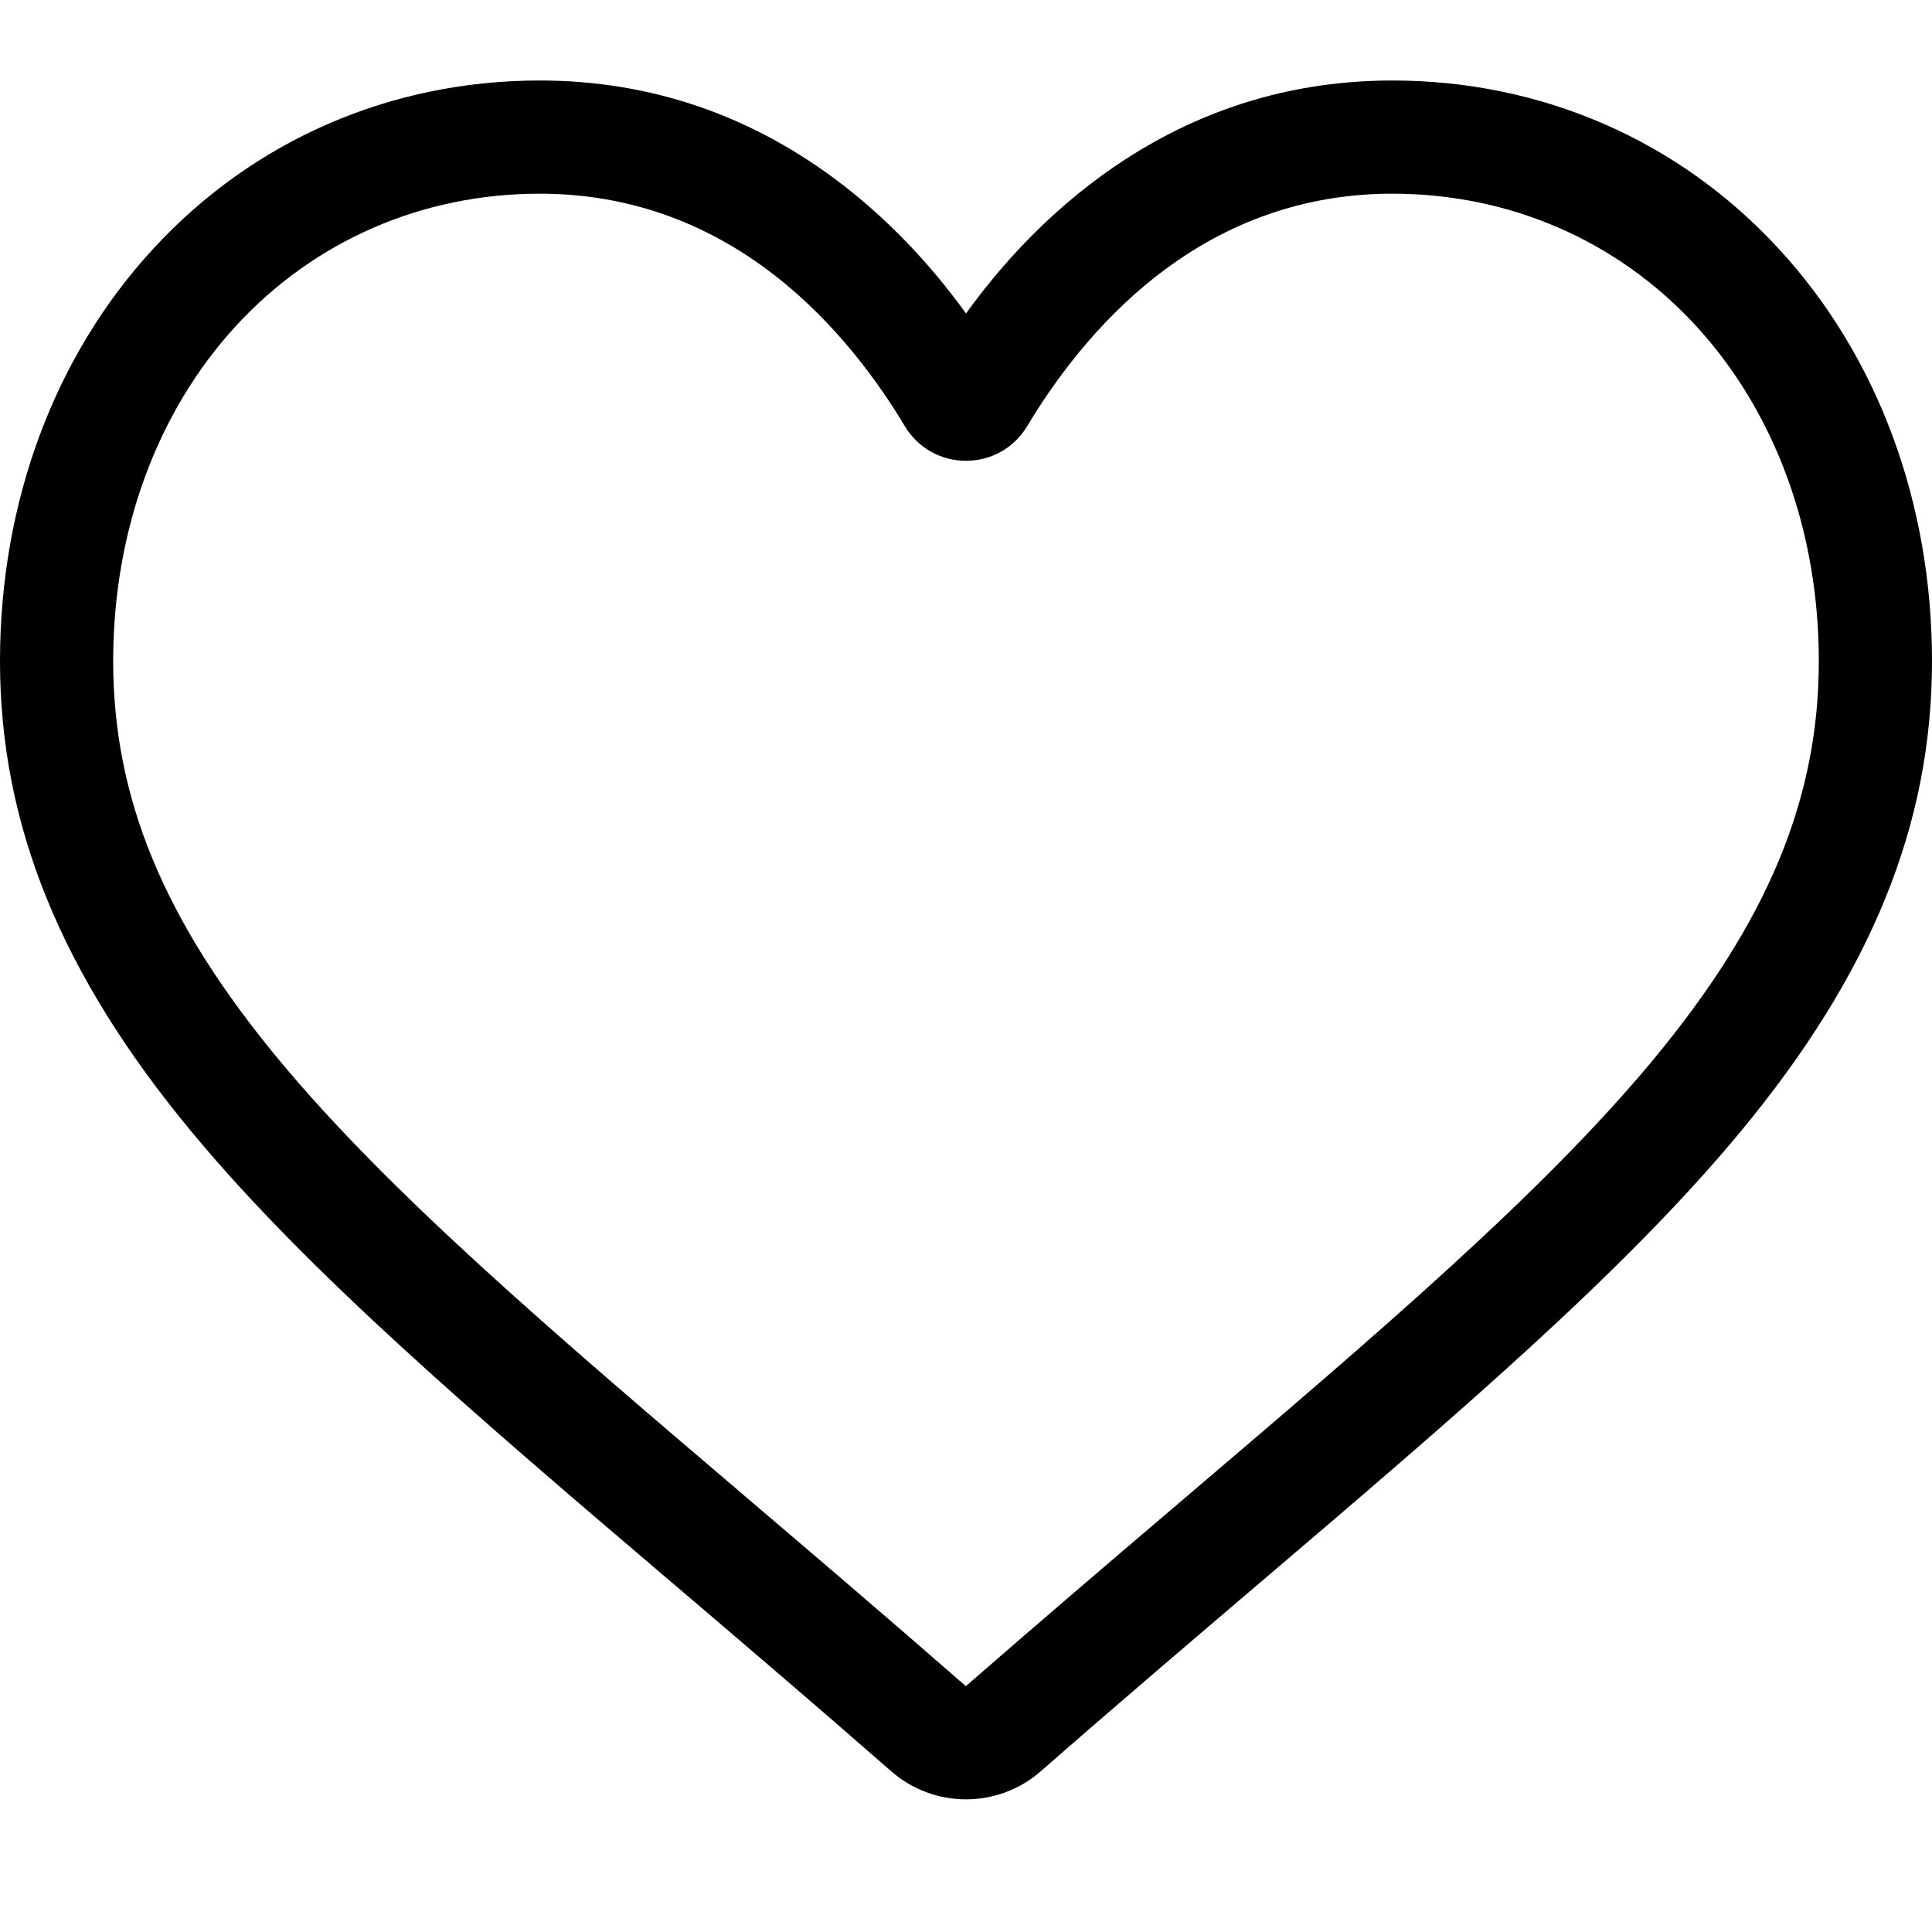<svg width="24" height="24" viewBox="0 0 24 24" fill="none" xmlns="http://www.w3.org/2000/svg">
<path d="M12 22.352C11.658 22.352 11.329 22.229 11.072 22.004C10.103 21.156 9.168 20.359 8.343 19.656L8.339 19.653C5.921 17.592 3.833 15.813 2.38 14.06C0.756 12.101 0 10.242 0 8.213C0 6.241 0.676 4.421 1.904 3.09C3.146 1.742 4.851 1 6.705 1C8.09 1 9.359 1.438 10.476 2.302C11.039 2.738 11.55 3.271 12 3.894C12.45 3.271 12.961 2.738 13.525 2.302C14.642 1.438 15.91 1 17.296 1C19.149 1 20.854 1.742 22.096 3.09C23.324 4.421 24 6.241 24 8.213C24 10.242 23.244 12.1 21.62 14.06C20.167 15.813 18.079 17.592 15.662 19.652C14.836 20.356 13.899 21.154 12.928 22.004C12.671 22.229 12.341 22.352 12 22.352ZM6.705 2.406C5.248 2.406 3.911 2.987 2.937 4.042C1.95 5.114 1.406 6.595 1.406 8.213C1.406 9.92 2.04 11.447 3.463 13.163C4.838 14.822 6.883 16.565 9.251 18.583L9.255 18.587C10.083 19.292 11.021 20.092 11.998 20.946C12.98 20.09 13.92 19.289 14.75 18.582C17.118 16.564 19.163 14.822 20.538 13.163C21.96 11.447 22.594 9.92 22.594 8.213C22.594 6.595 22.05 5.114 21.063 4.042C20.09 2.987 18.752 2.406 17.296 2.406C16.229 2.406 15.249 2.745 14.385 3.414C13.614 4.01 13.077 4.764 12.762 5.291C12.6 5.562 12.316 5.724 12 5.724C11.684 5.724 11.4 5.562 11.238 5.291C10.923 4.764 10.386 4.01 9.615 3.414C8.751 2.745 7.771 2.406 6.705 2.406Z" fill="black"/>
</svg>
